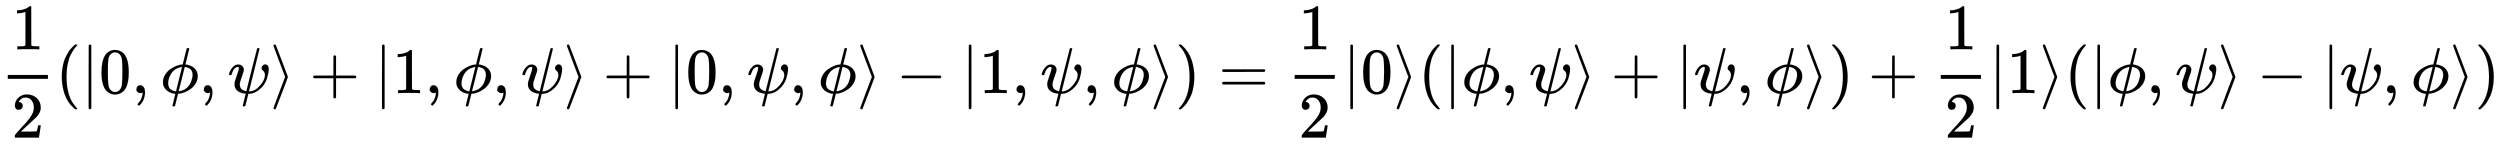 <svg xmlns:xlink="http://www.w3.org/1999/xlink" width="89.65ex" height="5.176ex" style="vertical-align: -1.838ex;" viewBox="0 -1437.2 38599.2 2228.5" role="img" focusable="false" xmlns="http://www.w3.org/2000/svg" aria-labelledby="MathJax-SVG-1-Title">
<title id="MathJax-SVG-1-Title">{\displaystyle {\frac {1}{2}}(|0,\phi ,\psi \rangle +|1,\phi ,\psi \rangle +|0,\psi ,\phi \rangle -|1,\psi ,\phi \rangle )={\frac {1}{2}}|0\rangle (|\phi ,\psi \rangle +|\psi ,\phi \rangle )+{\frac {1}{2}}|1\rangle (|\phi ,\psi \rangle -|\psi ,\phi \rangle )}</title>
<defs aria-hidden="true">
<path stroke-width="1" id="E1-MJMAIN-31" d="M213 578L200 573Q186 568 160 563T102 556H83V602H102Q149 604 189 617T245 641T273 663Q275 666 285 666Q294 666 302 660V361L303 61Q310 54 315 52T339 48T401 46H427V0H416Q395 3 257 3Q121 3 100 0H88V46H114Q136 46 152 46T177 47T193 50T201 52T207 57T213 61V578Z"></path>
<path stroke-width="1" id="E1-MJMAIN-32" d="M109 429Q82 429 66 447T50 491Q50 562 103 614T235 666Q326 666 387 610T449 465Q449 422 429 383T381 315T301 241Q265 210 201 149L142 93L218 92Q375 92 385 97Q392 99 409 186V189H449V186Q448 183 436 95T421 3V0H50V19V31Q50 38 56 46T86 81Q115 113 136 137Q145 147 170 174T204 211T233 244T261 278T284 308T305 340T320 369T333 401T340 431T343 464Q343 527 309 573T212 619Q179 619 154 602T119 569T109 550Q109 549 114 549Q132 549 151 535T170 489Q170 464 154 447T109 429Z"></path>
<path stroke-width="1" id="E1-MJMAIN-28" d="M94 250Q94 319 104 381T127 488T164 576T202 643T244 695T277 729T302 750H315H319Q333 750 333 741Q333 738 316 720T275 667T226 581T184 443T167 250T184 58T225 -81T274 -167T316 -220T333 -241Q333 -250 318 -250H315H302L274 -226Q180 -141 137 -14T94 250Z"></path>
<path stroke-width="1" id="E1-MJMAIN-7C" d="M139 -249H137Q125 -249 119 -235V251L120 737Q130 750 139 750Q152 750 159 735V-235Q151 -249 141 -249H139Z"></path>
<path stroke-width="1" id="E1-MJMAIN-30" d="M96 585Q152 666 249 666Q297 666 345 640T423 548Q460 465 460 320Q460 165 417 83Q397 41 362 16T301 -15T250 -22Q224 -22 198 -16T137 16T82 83Q39 165 39 320Q39 494 96 585ZM321 597Q291 629 250 629Q208 629 178 597Q153 571 145 525T137 333Q137 175 145 125T181 46Q209 16 250 16Q290 16 318 46Q347 76 354 130T362 333Q362 478 354 524T321 597Z"></path>
<path stroke-width="1" id="E1-MJMAIN-2C" d="M78 35T78 60T94 103T137 121Q165 121 187 96T210 8Q210 -27 201 -60T180 -117T154 -158T130 -185T117 -194Q113 -194 104 -185T95 -172Q95 -168 106 -156T131 -126T157 -76T173 -3V9L172 8Q170 7 167 6T161 3T152 1T140 0Q113 0 96 17Z"></path>
<path stroke-width="1" id="E1-MJMATHI-3D5" d="M409 688Q413 694 421 694H429H442Q448 688 448 686Q448 679 418 563Q411 535 404 504T392 458L388 442Q388 441 397 441T429 435T477 418Q521 397 550 357T579 260T548 151T471 65T374 11T279 -10H275L251 -105Q245 -128 238 -160Q230 -192 227 -198T215 -205H209Q189 -205 189 -198Q189 -193 211 -103L234 -11Q234 -10 226 -10Q221 -10 206 -8T161 6T107 36T62 89T43 171Q43 231 76 284T157 370T254 422T342 441Q347 441 348 445L378 567Q409 686 409 688ZM122 150Q122 116 134 91T167 53T203 35T237 27H244L337 404Q333 404 326 403T297 395T255 379T211 350T170 304Q152 276 137 237Q122 191 122 150ZM500 282Q500 320 484 347T444 385T405 400T381 404H378L332 217L284 29Q284 27 285 27Q293 27 317 33T357 47Q400 66 431 100T475 170T494 234T500 282Z"></path>
<path stroke-width="1" id="E1-MJMATHI-3C8" d="M161 441Q202 441 226 417T250 358Q250 338 218 252T187 127Q190 85 214 61Q235 43 257 37Q275 29 288 29H289L371 360Q455 691 456 692Q459 694 472 694Q492 694 492 687Q492 678 411 356Q329 28 329 27T335 26Q421 26 498 114T576 278Q576 302 568 319T550 343T532 361T524 384Q524 405 541 424T583 443Q602 443 618 425T634 366Q634 337 623 288T605 220Q573 125 492 57T329 -11H319L296 -104Q272 -198 272 -199Q270 -205 252 -205H239Q233 -199 233 -197Q233 -192 256 -102T279 -9Q272 -8 265 -8Q106 14 106 139Q106 174 139 264T173 379Q173 380 173 381Q173 390 173 393T169 400T158 404H154Q131 404 112 385T82 344T65 302T57 280Q55 278 41 278H27Q21 284 21 287Q21 299 34 333T82 404T161 441Z"></path>
<path stroke-width="1" id="E1-MJMAIN-27E9" d="M55 732Q56 739 61 744T75 750Q85 750 92 740Q95 733 186 494T278 250T187 6T92 -240Q85 -250 75 -250Q67 -250 62 -245T55 -232Q55 -227 145 11Q236 248 236 250T145 489Q55 727 55 732Z"></path>
<path stroke-width="1" id="E1-MJMAIN-2B" d="M56 237T56 250T70 270H369V420L370 570Q380 583 389 583Q402 583 409 568V270H707Q722 262 722 250T707 230H409V-68Q401 -82 391 -82H389H387Q375 -82 369 -68V230H70Q56 237 56 250Z"></path>
<path stroke-width="1" id="E1-MJMAIN-2212" d="M84 237T84 250T98 270H679Q694 262 694 250T679 230H98Q84 237 84 250Z"></path>
<path stroke-width="1" id="E1-MJMAIN-29" d="M60 749L64 750Q69 750 74 750H86L114 726Q208 641 251 514T294 250Q294 182 284 119T261 12T224 -76T186 -143T145 -194T113 -227T90 -246Q87 -249 86 -250H74Q66 -250 63 -250T58 -247T55 -238Q56 -237 66 -225Q221 -64 221 250T66 725Q56 737 55 738Q55 746 60 749Z"></path>
<path stroke-width="1" id="E1-MJMAIN-3D" d="M56 347Q56 360 70 367H707Q722 359 722 347Q722 336 708 328L390 327H72Q56 332 56 347ZM56 153Q56 168 72 173H708Q722 163 722 153Q722 140 707 133H70Q56 140 56 153Z"></path>
</defs>
<g stroke="currentColor" fill="currentColor" stroke-width="0" transform="matrix(1 0 0 -1 0 0)" aria-hidden="true">
<g transform="translate(120,0)">
<rect stroke="none" width="620" height="60" x="0" y="220"></rect>
 <use xlink:href="#E1-MJMAIN-31" x="60" y="676"></use>
 <use xlink:href="#E1-MJMAIN-32" x="60" y="-687"></use>
</g>
 <use xlink:href="#E1-MJMAIN-28" x="860" y="0"></use>
 <use xlink:href="#E1-MJMAIN-7C" x="1250" y="0"></use>
 <use xlink:href="#E1-MJMAIN-30" x="1528" y="0"></use>
 <use xlink:href="#E1-MJMAIN-2C" x="2029" y="0"></use>
 <use xlink:href="#E1-MJMATHI-3D5" x="2474" y="0"></use>
 <use xlink:href="#E1-MJMAIN-2C" x="3070" y="0"></use>
 <use xlink:href="#E1-MJMATHI-3C8" x="3515" y="0"></use>
 <use xlink:href="#E1-MJMAIN-27E9" x="4167" y="0"></use>
 <use xlink:href="#E1-MJMAIN-2B" x="4779" y="0"></use>
 <use xlink:href="#E1-MJMAIN-7C" x="5779" y="0"></use>
 <use xlink:href="#E1-MJMAIN-31" x="6058" y="0"></use>
 <use xlink:href="#E1-MJMAIN-2C" x="6558" y="0"></use>
 <use xlink:href="#E1-MJMATHI-3D5" x="7003" y="0"></use>
 <use xlink:href="#E1-MJMAIN-2C" x="7600" y="0"></use>
 <use xlink:href="#E1-MJMATHI-3C8" x="8045" y="0"></use>
 <use xlink:href="#E1-MJMAIN-27E9" x="8697" y="0"></use>
 <use xlink:href="#E1-MJMAIN-2B" x="9308" y="0"></use>
 <use xlink:href="#E1-MJMAIN-7C" x="10309" y="0"></use>
 <use xlink:href="#E1-MJMAIN-30" x="10588" y="0"></use>
 <use xlink:href="#E1-MJMAIN-2C" x="11088" y="0"></use>
 <use xlink:href="#E1-MJMATHI-3C8" x="11533" y="0"></use>
 <use xlink:href="#E1-MJMAIN-2C" x="12185" y="0"></use>
 <use xlink:href="#E1-MJMATHI-3D5" x="12630" y="0"></use>
 <use xlink:href="#E1-MJMAIN-27E9" x="13226" y="0"></use>
 <use xlink:href="#E1-MJMAIN-2212" x="13838" y="0"></use>
 <use xlink:href="#E1-MJMAIN-7C" x="14839" y="0"></use>
 <use xlink:href="#E1-MJMAIN-31" x="15117" y="0"></use>
 <use xlink:href="#E1-MJMAIN-2C" x="15618" y="0"></use>
 <use xlink:href="#E1-MJMATHI-3C8" x="16063" y="0"></use>
 <use xlink:href="#E1-MJMAIN-2C" x="16715" y="0"></use>
 <use xlink:href="#E1-MJMATHI-3D5" x="17160" y="0"></use>
 <use xlink:href="#E1-MJMAIN-27E9" x="17756" y="0"></use>
 <use xlink:href="#E1-MJMAIN-29" x="18146" y="0"></use>
 <use xlink:href="#E1-MJMAIN-3D" x="18813" y="0"></use>
<g transform="translate(19869,0)">
<g transform="translate(120,0)">
<rect stroke="none" width="620" height="60" x="0" y="220"></rect>
 <use xlink:href="#E1-MJMAIN-31" x="60" y="676"></use>
 <use xlink:href="#E1-MJMAIN-32" x="60" y="-687"></use>
</g>
</g>
 <use xlink:href="#E1-MJMAIN-7C" x="20730" y="0"></use>
 <use xlink:href="#E1-MJMAIN-30" x="21008" y="0"></use>
 <use xlink:href="#E1-MJMAIN-27E9" x="21509" y="0"></use>
 <use xlink:href="#E1-MJMAIN-28" x="21898" y="0"></use>
 <use xlink:href="#E1-MJMAIN-7C" x="22288" y="0"></use>
 <use xlink:href="#E1-MJMATHI-3D5" x="22566" y="0"></use>
 <use xlink:href="#E1-MJMAIN-2C" x="23163" y="0"></use>
 <use xlink:href="#E1-MJMATHI-3C8" x="23608" y="0"></use>
 <use xlink:href="#E1-MJMAIN-27E9" x="24259" y="0"></use>
 <use xlink:href="#E1-MJMAIN-2B" x="24871" y="0"></use>
 <use xlink:href="#E1-MJMAIN-7C" x="25872" y="0"></use>
 <use xlink:href="#E1-MJMATHI-3C8" x="26150" y="0"></use>
 <use xlink:href="#E1-MJMAIN-2C" x="26802" y="0"></use>
 <use xlink:href="#E1-MJMATHI-3D5" x="27247" y="0"></use>
 <use xlink:href="#E1-MJMAIN-27E9" x="27844" y="0"></use>
 <use xlink:href="#E1-MJMAIN-29" x="28233" y="0"></use>
 <use xlink:href="#E1-MJMAIN-2B" x="28845" y="0"></use>
<g transform="translate(29845,0)">
<g transform="translate(120,0)">
<rect stroke="none" width="620" height="60" x="0" y="220"></rect>
 <use xlink:href="#E1-MJMAIN-31" x="60" y="676"></use>
 <use xlink:href="#E1-MJMAIN-32" x="60" y="-687"></use>
</g>
</g>
 <use xlink:href="#E1-MJMAIN-7C" x="30706" y="0"></use>
 <use xlink:href="#E1-MJMAIN-31" x="30984" y="0"></use>
 <use xlink:href="#E1-MJMAIN-27E9" x="31485" y="0"></use>
 <use xlink:href="#E1-MJMAIN-28" x="31874" y="0"></use>
 <use xlink:href="#E1-MJMAIN-7C" x="32264" y="0"></use>
 <use xlink:href="#E1-MJMATHI-3D5" x="32542" y="0"></use>
 <use xlink:href="#E1-MJMAIN-2C" x="33139" y="0"></use>
 <use xlink:href="#E1-MJMATHI-3C8" x="33584" y="0"></use>
 <use xlink:href="#E1-MJMAIN-27E9" x="34236" y="0"></use>
 <use xlink:href="#E1-MJMAIN-2212" x="34847" y="0"></use>
 <use xlink:href="#E1-MJMAIN-7C" x="35848" y="0"></use>
 <use xlink:href="#E1-MJMATHI-3C8" x="36127" y="0"></use>
 <use xlink:href="#E1-MJMAIN-2C" x="36778" y="0"></use>
 <use xlink:href="#E1-MJMATHI-3D5" x="37223" y="0"></use>
 <use xlink:href="#E1-MJMAIN-27E9" x="37820" y="0"></use>
 <use xlink:href="#E1-MJMAIN-29" x="38209" y="0"></use>
</g>
</svg>